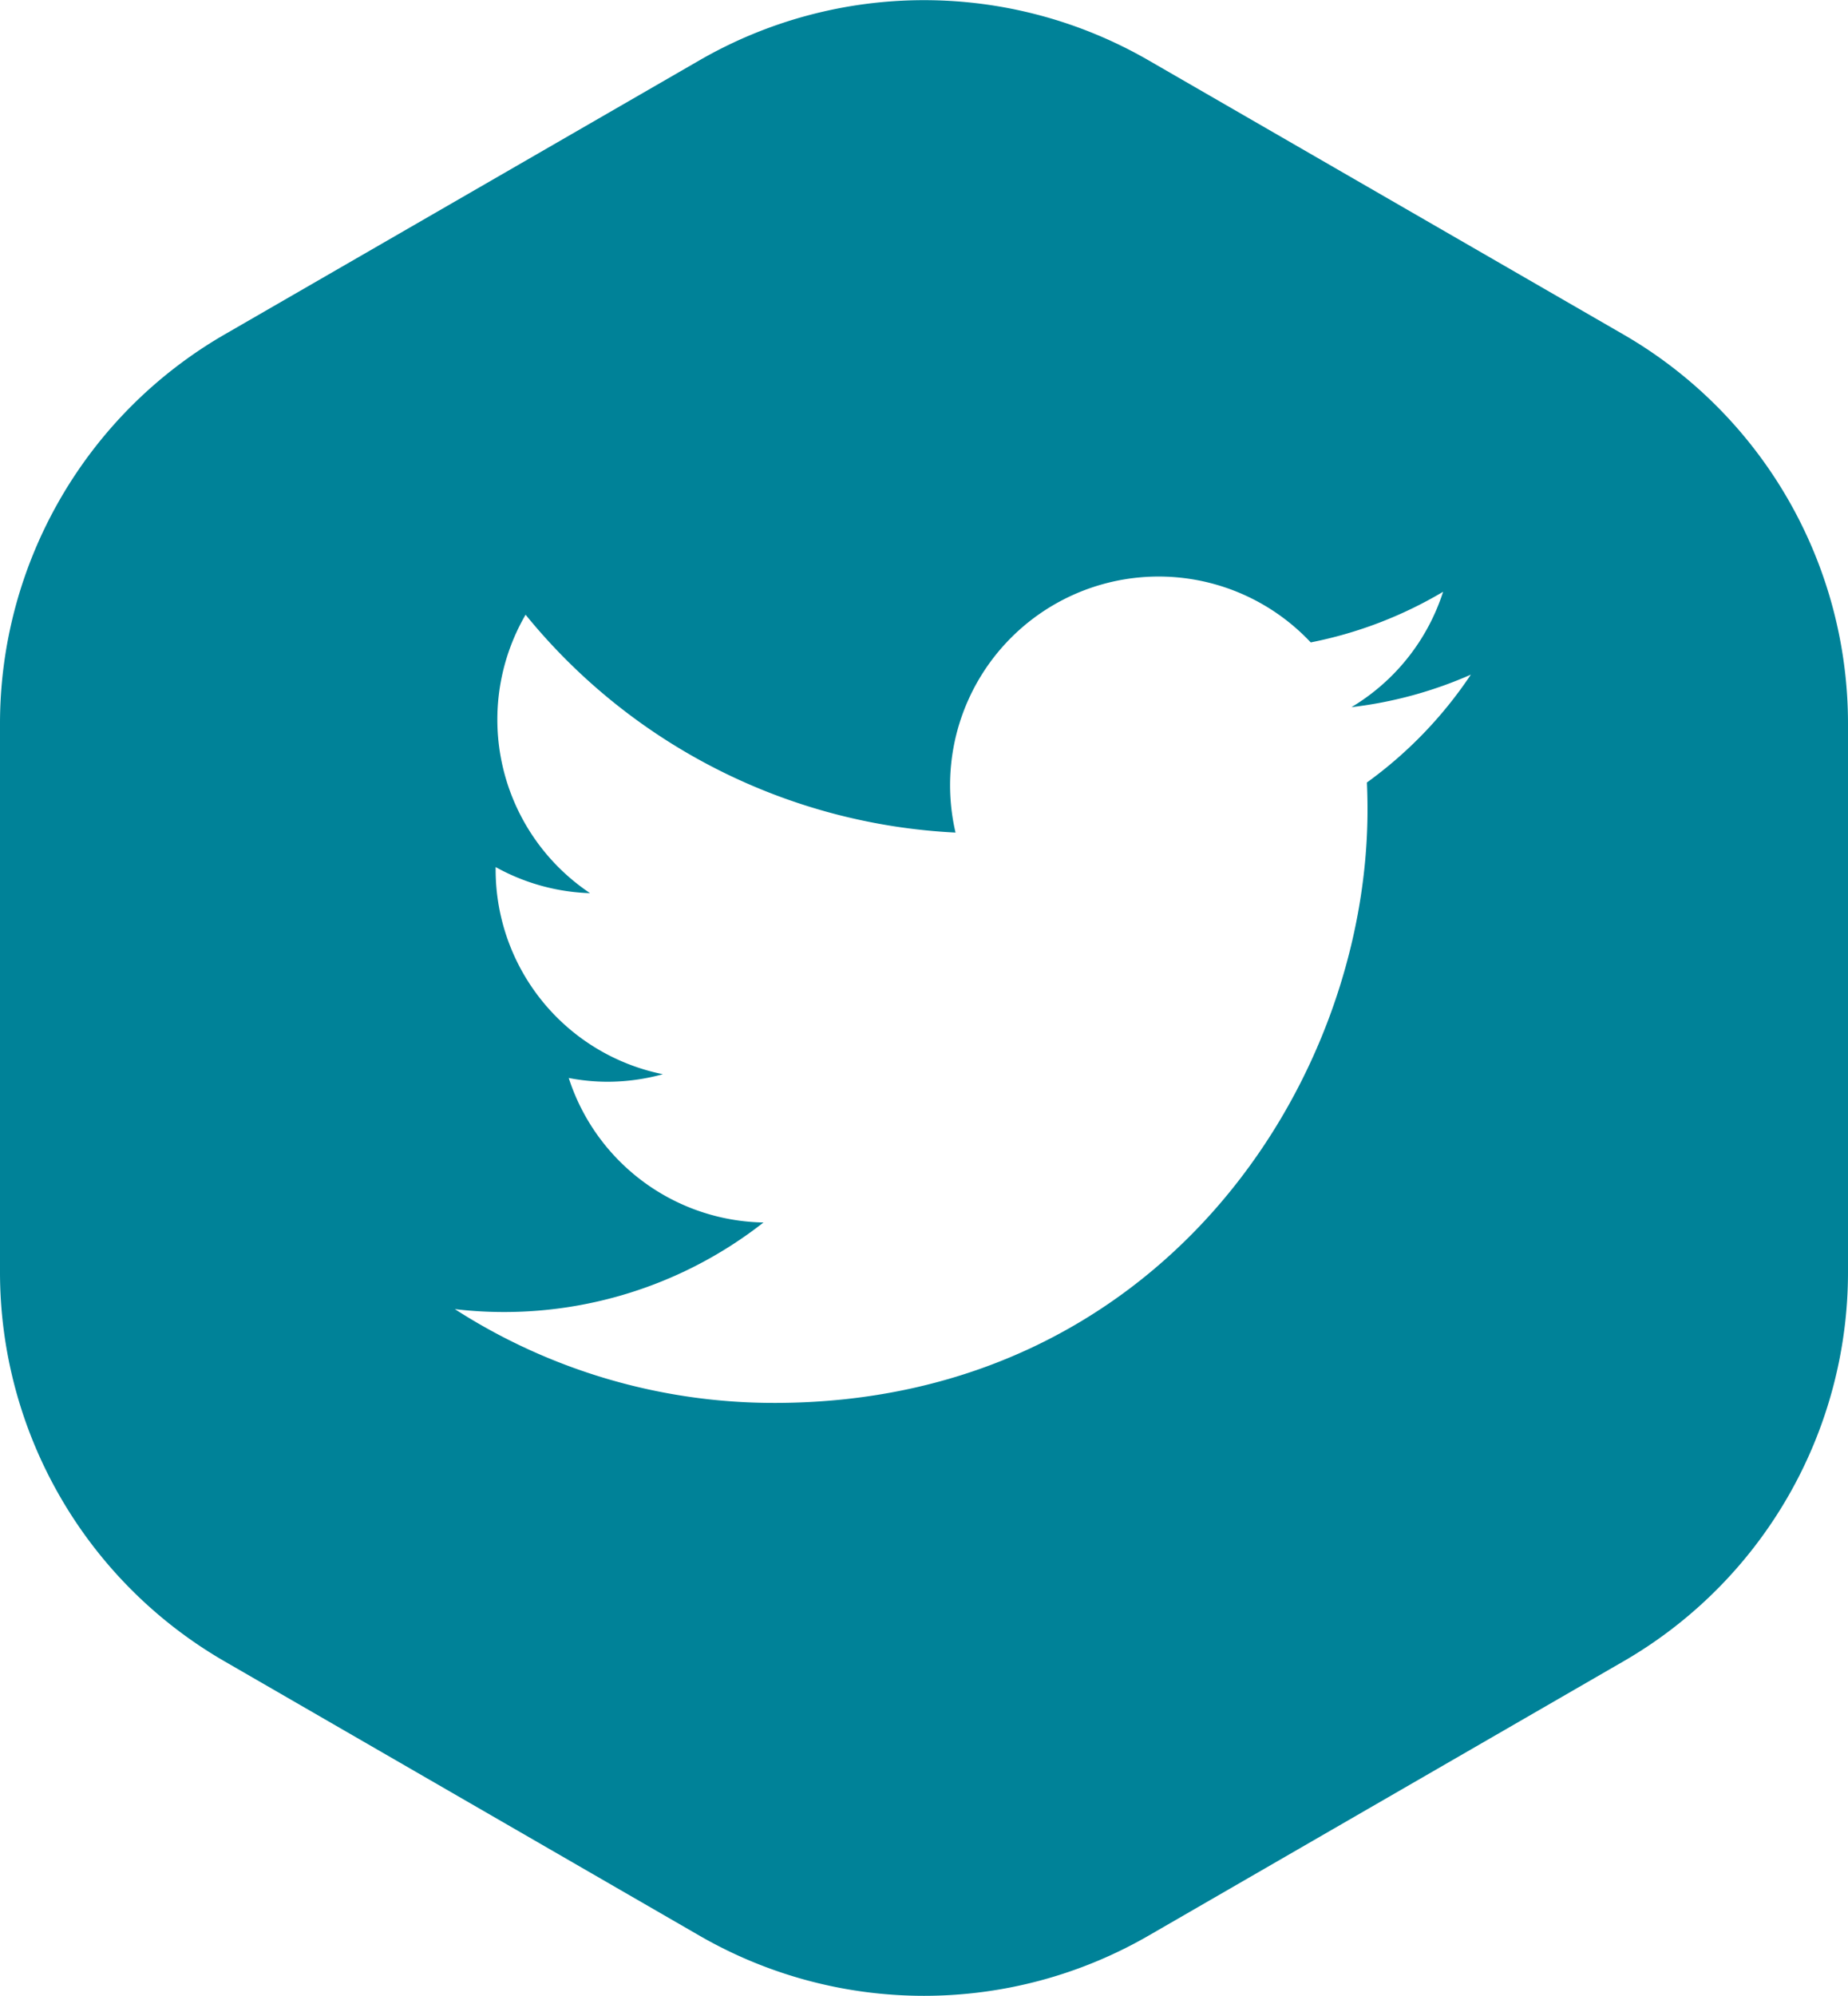 <svg xmlns="http://www.w3.org/2000/svg" viewBox="0 0 245 264.47"><defs><style>.a{fill:#008298;}</style></defs><title>twitter-hexagon</title><path class="a" d="M215.22,44.32,152.28,8A59.56,59.56,0,0,0,92.72,8L29.78,44.32A59.56,59.56,0,0,0,0,95.9v72.68a59.56,59.56,0,0,0,29.78,51.58L92.72,256.5a59.56,59.56,0,0,0,59.56,0l62.94-36.34A59.56,59.56,0,0,0,245,168.58V95.9A59.56,59.56,0,0,0,215.22,44.32Zm-34,59.38q.08,1.78.08,3.58c0,36.52-27.79,78.63-78.63,78.63A78.2,78.2,0,0,1,60.3,173.48,55.76,55.76,0,0,0,101.22,162,27.66,27.66,0,0,1,75.4,142.85a27.38,27.38,0,0,0,5.2.5,27.78,27.78,0,0,0,7.28-1,27.66,27.66,0,0,1-22.17-27.1c0-.12,0-.24,0-.35a27.56,27.56,0,0,0,12.52,3.46,27.67,27.67,0,0,1-8.55-36.9,78.46,78.46,0,0,0,57,28.87,27.65,27.65,0,0,1,47.09-25.2,55.32,55.32,0,0,0,17.55-6.71,27.68,27.68,0,0,1-12.15,15.29A55,55,0,0,0,195,89.4,56,56,0,0,1,181.21,103.7Z"/></svg>